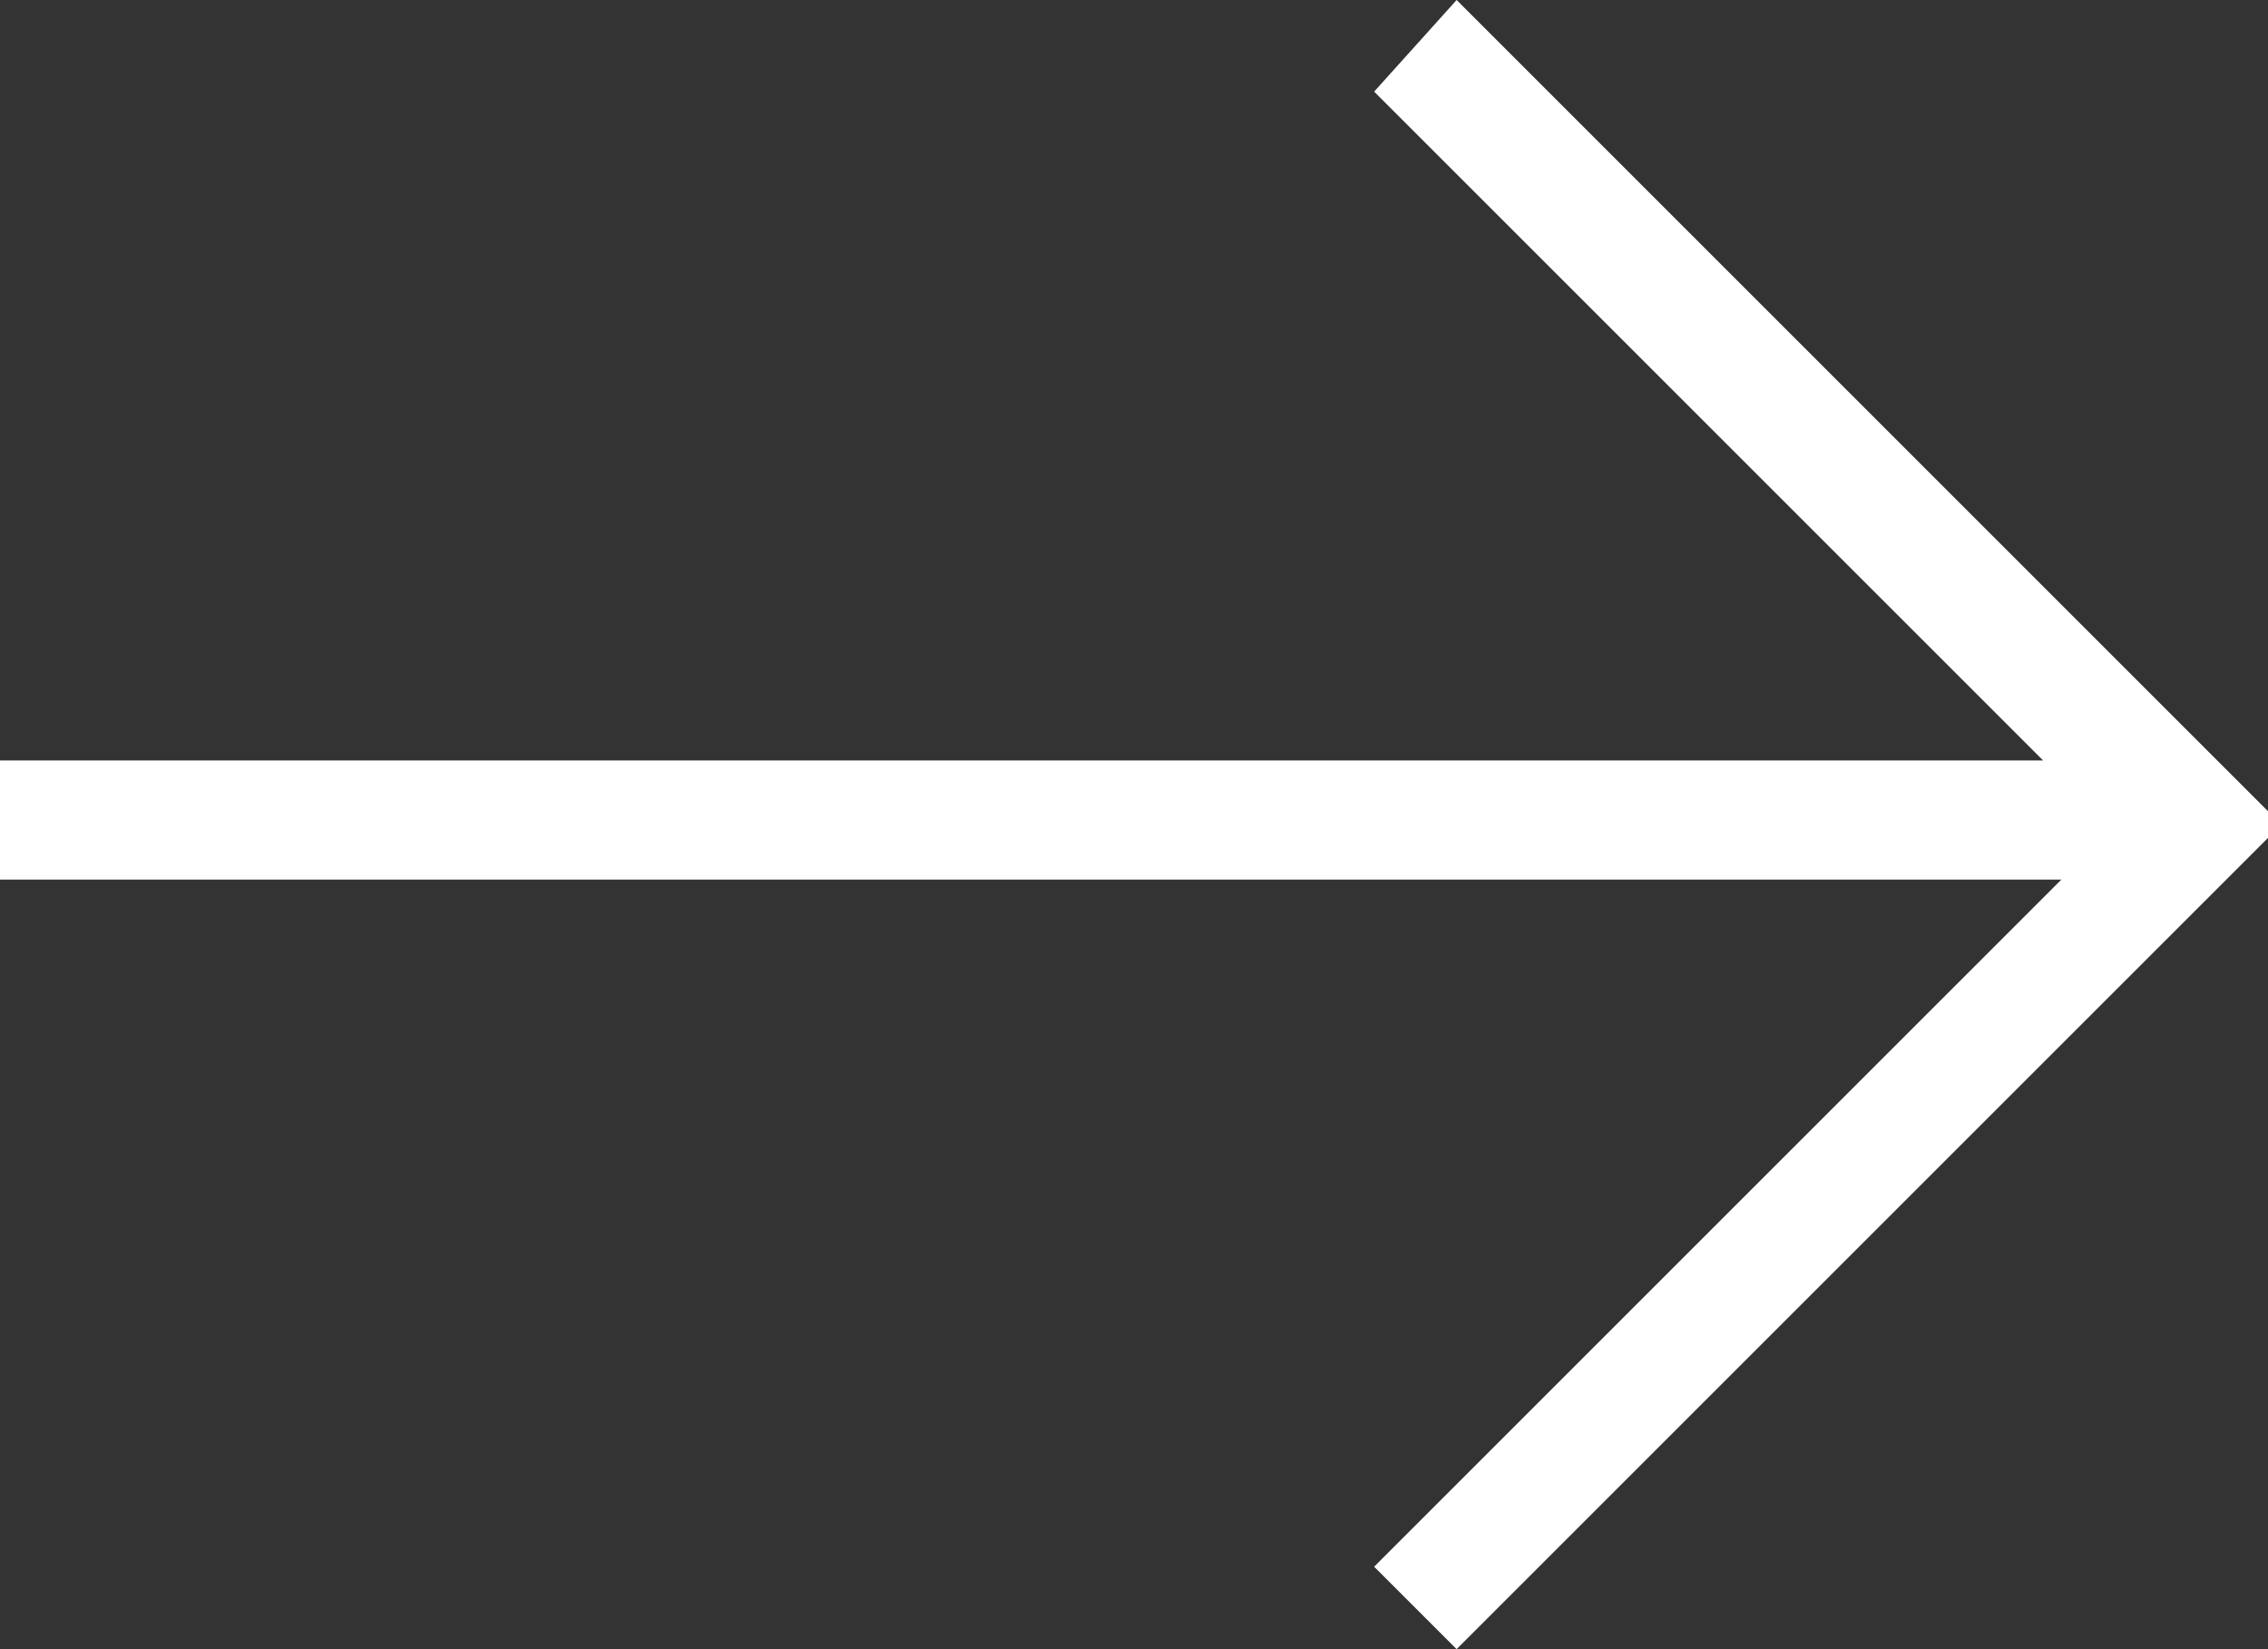 <!-- Generated by IcoMoon.io -->
<svg version="1.1" xmlns="http://www.w3.org/2000/svg" width="22" height="16" viewBox="0 0 44 32" fill="white">
    <rect x="0" y="0" width="44" height="32" fill="#333333" stroke="none"/>
    <title>arrow-right</title>
    <path d="M39.993 17.067h-40v-2.311h39.644l-12.978-12.978 1.6-1.778 16 16-16 16-1.6-1.6 13.333-13.333z"></path>
</svg>
